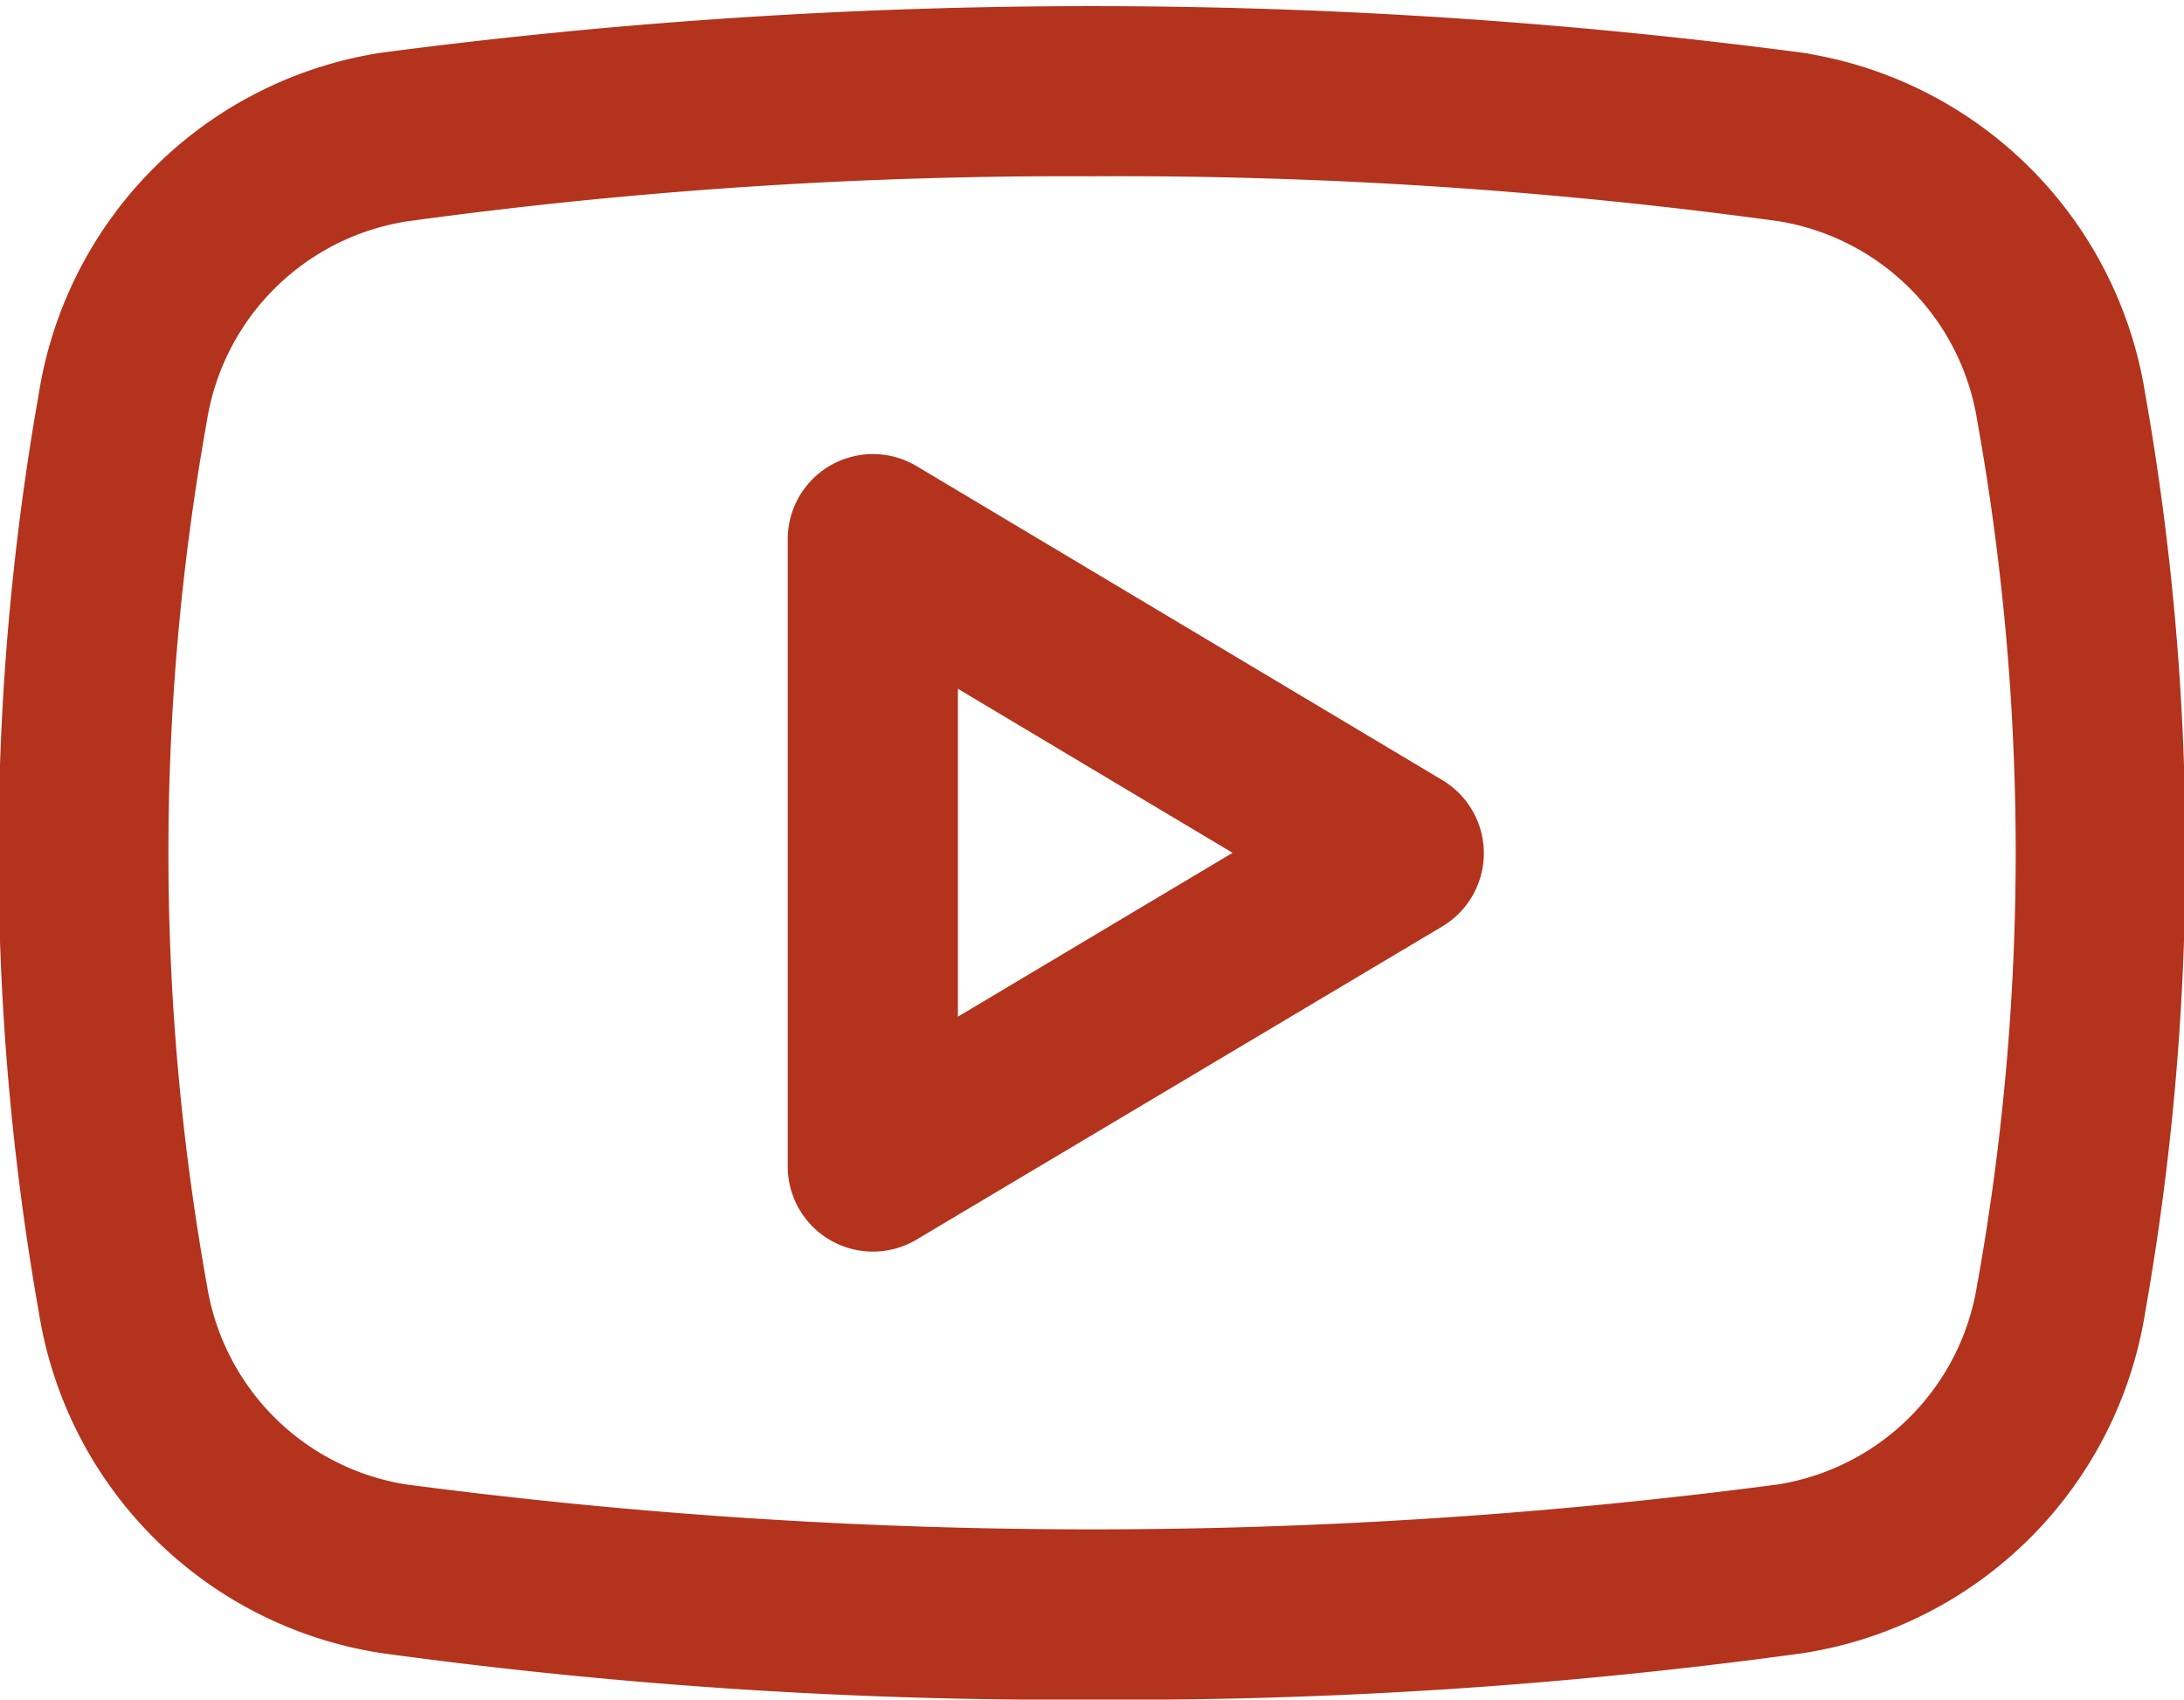 <svg xmlns="http://www.w3.org/2000/svg" width="18.274" height="14.221" viewBox="0 0 18.274 14.221">
  <g id="youtube" transform="translate(0.138 -2.551)">
    <path id="Path_1696" data-name="Path 1696" d="M9.655,7.829a.563.563,0,0,0-.85.483v5.249a.563.563,0,0,0,.85.484l4.4-2.621a.563.563,0,0,0,0-.967Zm.274,4.743V9.3l2.741,1.637Z" transform="translate(-2.202 -1.25)" fill="#b3331d" stroke="#b3331d" stroke-width="0.3"/>
    <path id="Path_1697" data-name="Path 1697" d="M14.926,3.141a45.394,45.394,0,0,0-11.855,0A3.279,3.279,0,0,0,.335,5.868a21.926,21.926,0,0,0,0,7.639,3.278,3.278,0,0,0,2.736,2.727,41.889,41.889,0,0,0,5.936.389,41.635,41.635,0,0,0,5.92-.388,3.281,3.281,0,0,0,2.736-2.727,21.934,21.934,0,0,0,0-7.64,3.279,3.279,0,0,0-2.736-2.726ZM16.554,13.32a2.158,2.158,0,0,1-1.792,1.8,44.148,44.148,0,0,1-11.525,0,2.158,2.158,0,0,1-1.793-1.8,20.594,20.594,0,0,1,0-7.264,2.16,2.16,0,0,1,1.794-1.8A40.739,40.739,0,0,1,9,3.876a40.746,40.746,0,0,1,5.762.377,2.158,2.158,0,0,1,1.793,1.8,20.6,20.6,0,0,1,0,7.265Z" transform="translate(0 0)" fill="#b3331d" stroke="#b3331d" stroke-width="0.3"/>
  </g>
</svg>

